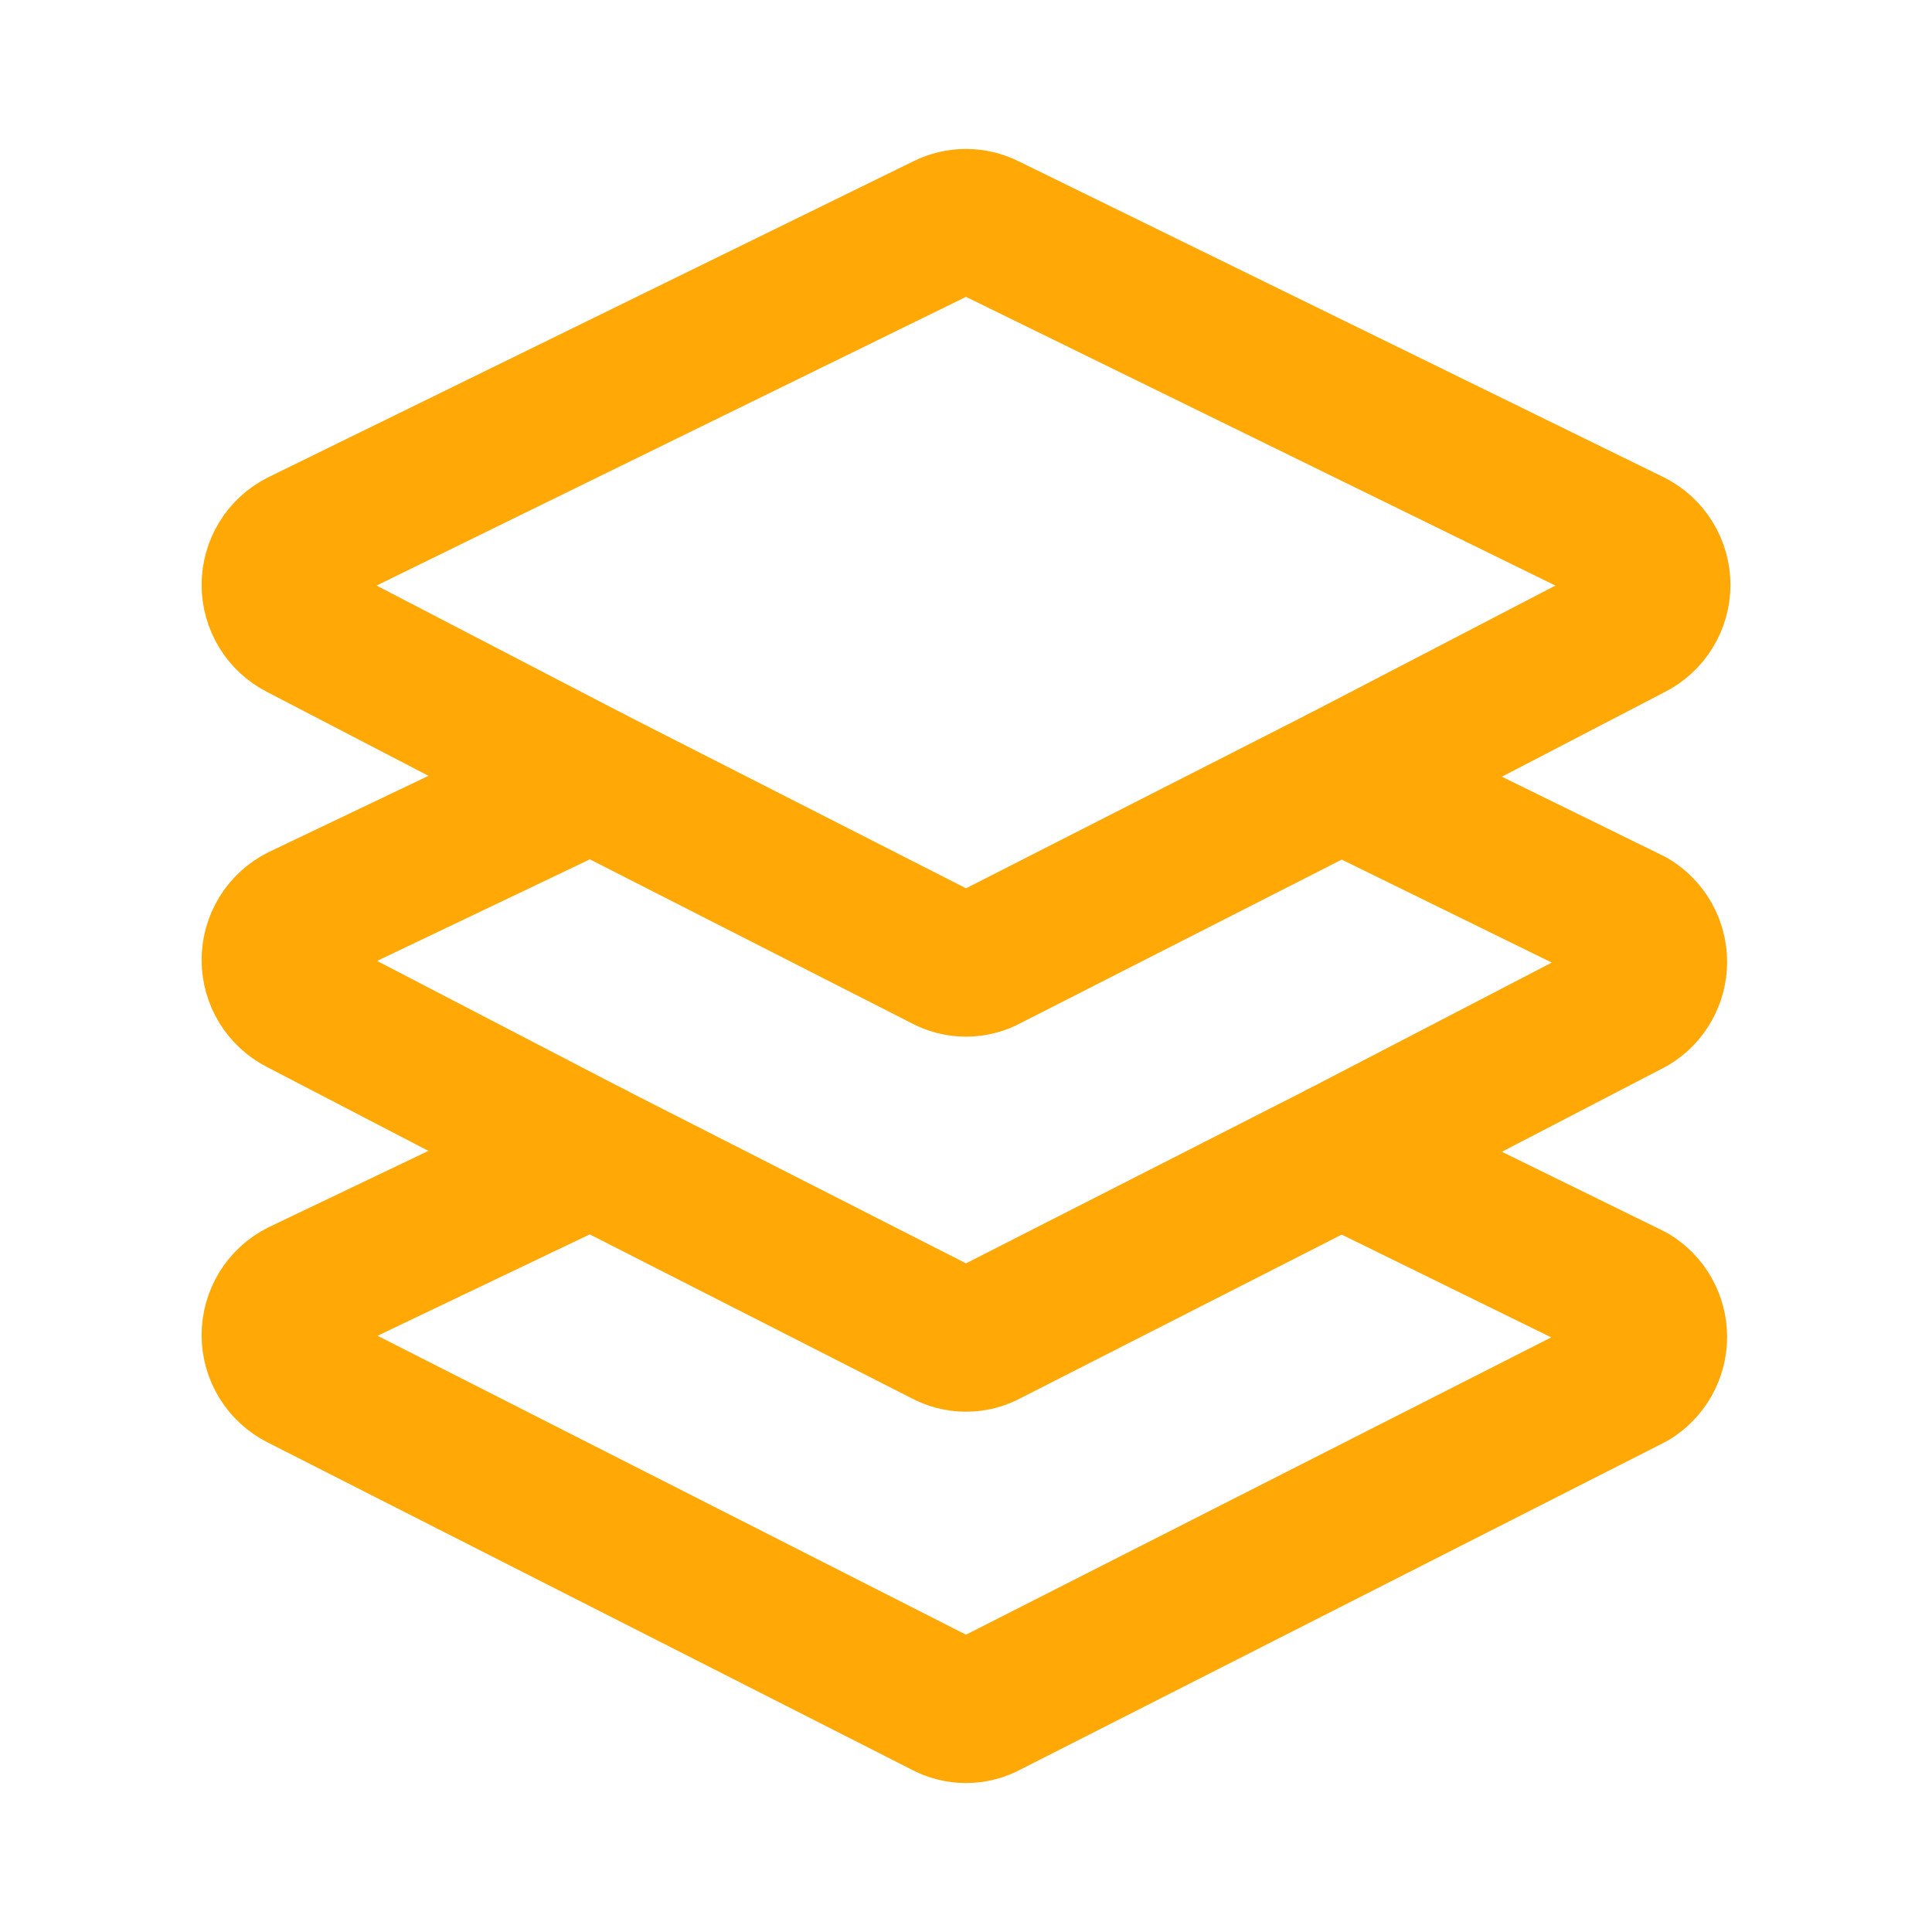 <svg width="40" height="40" viewBox="0 0 40 40" fill="none" xmlns="http://www.w3.org/2000/svg">
<path d="M33.783 12.993L27.767 16.12L20.447 19.847C20.31 19.923 20.157 19.963 20 19.963C19.844 19.963 19.69 19.923 19.553 19.847L12.235 16.12L6.217 12.993C6.053 12.911 5.916 12.784 5.82 12.628C5.725 12.472 5.674 12.293 5.674 12.11C5.674 11.927 5.725 11.747 5.82 11.591C5.916 11.436 6.053 11.309 6.217 11.227L19.573 4.685C19.706 4.618 19.852 4.584 20 4.584C20.148 4.584 20.294 4.618 20.427 4.685L33.783 11.227C33.947 11.309 34.084 11.436 34.18 11.591C34.276 11.747 34.327 11.927 34.327 12.11C34.327 12.293 34.276 12.472 34.18 12.628C34.084 12.784 33.947 12.911 33.783 12.993Z" stroke="#FFA806" stroke-width="3" stroke-linecap="round" stroke-linejoin="round"/>
<path d="M12.233 16.12L6.217 18.992C6.053 19.074 5.916 19.201 5.82 19.357C5.725 19.513 5.674 19.692 5.674 19.875C5.674 20.058 5.725 20.238 5.82 20.394C5.916 20.549 6.053 20.676 6.217 20.759L12.233 23.885L19.553 27.612C19.69 27.688 19.844 27.728 20 27.728C20.157 27.728 20.31 27.688 20.447 27.612L27.765 23.885L33.783 20.76C33.928 20.672 34.048 20.548 34.131 20.4C34.214 20.252 34.258 20.085 34.258 19.915C34.258 19.745 34.214 19.579 34.131 19.431C34.048 19.283 33.928 19.159 33.783 19.07L27.767 16.12" stroke="#FFA806" stroke-width="3" stroke-linecap="round" stroke-linejoin="round"/>
<path d="M12.233 23.883L6.217 26.758C6.053 26.841 5.916 26.967 5.82 27.123C5.725 27.279 5.674 27.459 5.674 27.642C5.674 27.825 5.725 28.004 5.82 28.16C5.916 28.316 6.053 28.442 6.217 28.525L19.553 35.3C19.69 35.376 19.844 35.416 20 35.416C20.157 35.416 20.31 35.376 20.447 35.3L33.783 28.525C33.928 28.437 34.048 28.312 34.131 28.164C34.214 28.017 34.258 27.85 34.258 27.68C34.258 27.51 34.214 27.343 34.131 27.195C34.048 27.047 33.928 26.923 33.783 26.835L27.767 23.885" stroke="#FFA806" stroke-width="3" stroke-linecap="round" stroke-linejoin="round"/>
</svg>
